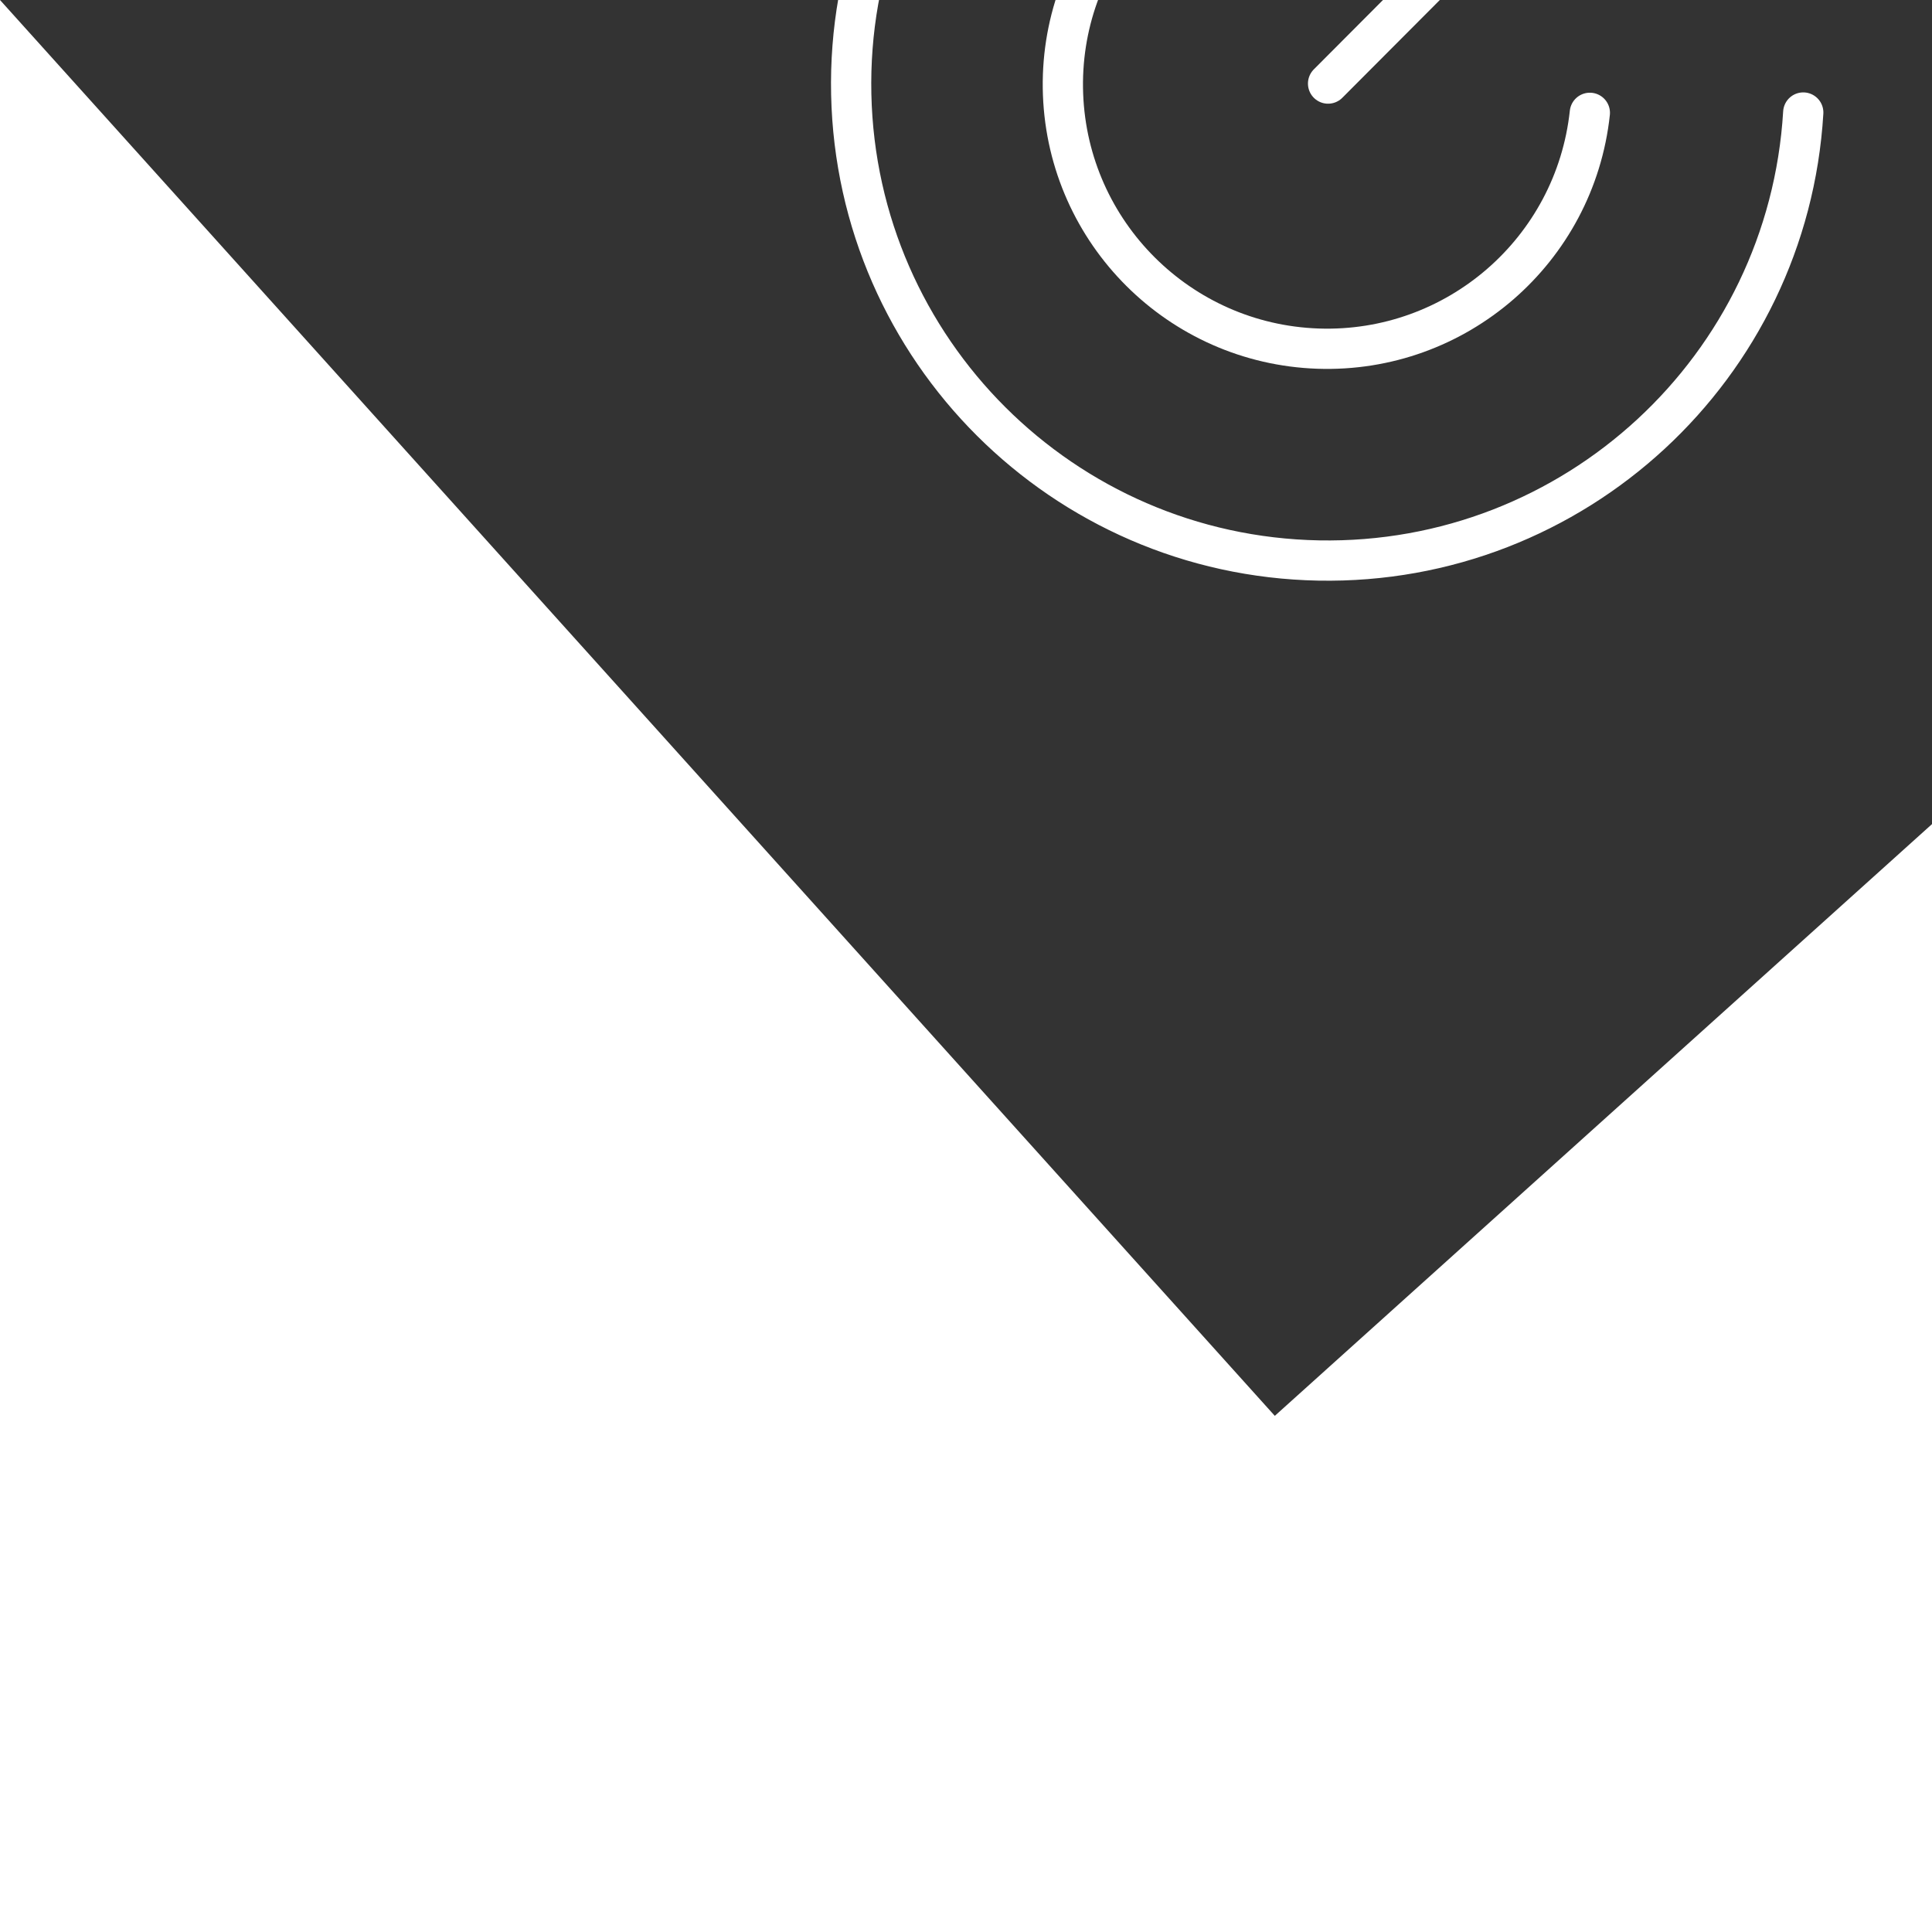 <svg transform="rotate(-42)" width="72" height="71" viewBox="0 0 72 71" fill="none" xmlns="http://www.w3.org/2000/svg">
<rect x="0" y="0" width="72" height="71" fill="#333333" stroke="none"/>
<path d="M42.084 35.034L34.697 35.432" stroke="white" stroke-width="1.5" stroke-linecap="round" stroke-linejoin="round"/>
<path fill-rule="evenodd" clip-rule="evenodd" d="M47.536 28.837L41.966 35.04L48.17 40.61L59.943 39.976L57.663 34.195L59.309 28.203L47.536 28.837Z" stroke="white" stroke-width="1.5" stroke-linecap="round" stroke-linejoin="round"/>
<path d="M45.703 21.519C38.239 15.602 27.436 16.628 21.218 23.845C15.002 31.061 15.586 41.897 22.542 48.404C29.499 54.91 40.35 54.769 47.135 48.083" stroke="white" stroke-width="1.5" stroke-linecap="round" stroke-linejoin="round"/>
<path d="M41.217 42.77C37.372 46.214 31.52 46.105 27.806 42.519C24.093 38.934 23.778 33.089 27.085 29.125C30.392 25.162 36.199 24.425 40.391 27.436" stroke="white" stroke-width="1.5" stroke-linecap="round" stroke-linejoin="round"/>
</svg>
